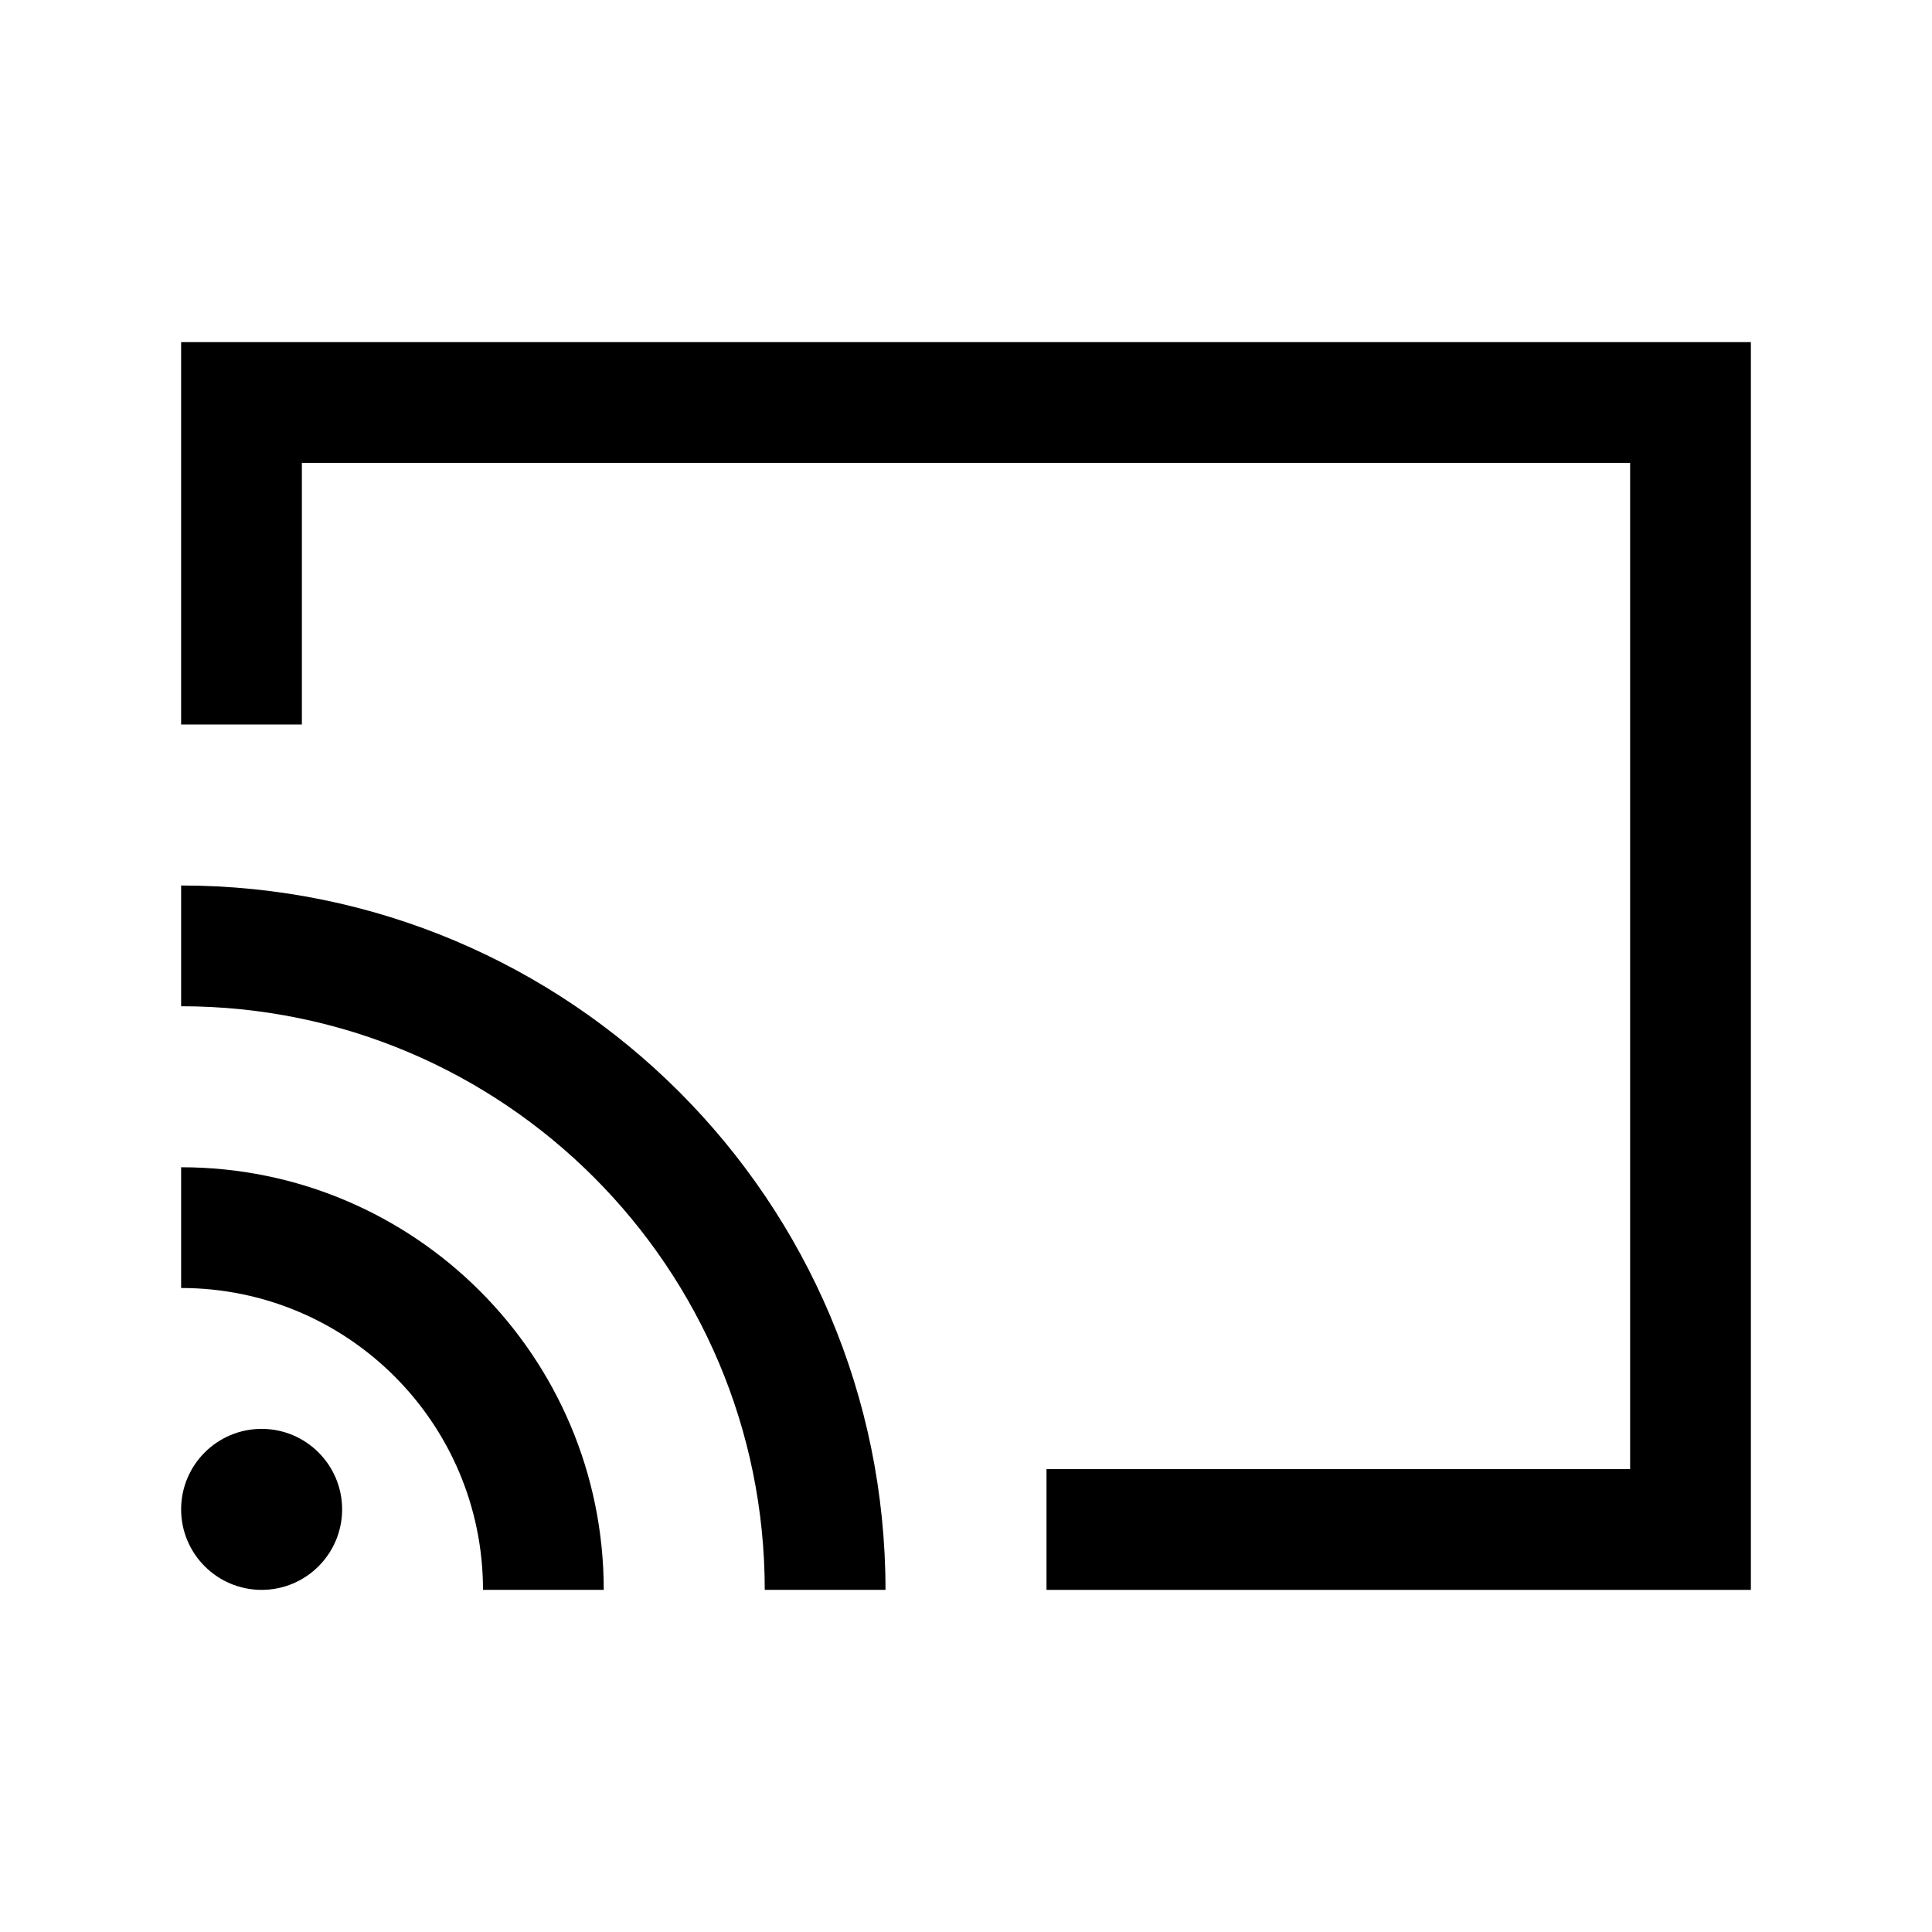 <svg width="24" height="24" viewBox="0 0 24 24" fill="none" xmlns="http://www.w3.org/2000/svg">
<path fill-rule="evenodd" clip-rule="evenodd" d="M2.25 4.25H21.75V19.75H13V18.25H20.25V5.75H3.75V9H2.25V4.25Z" fill="black"/>
<path d="M4.25 18.75C4.25 19.302 3.802 19.75 3.25 19.75C2.698 19.75 2.25 19.302 2.25 18.75C2.25 18.198 2.698 17.75 3.25 17.75C3.802 17.75 4.25 18.198 4.25 18.75Z" fill="black"/>
<path fill-rule="evenodd" clip-rule="evenodd" d="M6 19.75C6 17.679 4.321 16 2.25 16V14.5C5.149 14.5 7.5 16.851 7.5 19.75H6Z" fill="black"/>
<path fill-rule="evenodd" clip-rule="evenodd" d="M9.5 19.75C9.5 15.746 6.254 12.5 2.25 12.5V11C7.082 11 11 14.918 11 19.75H9.5Z" fill="black"/>
</svg>
